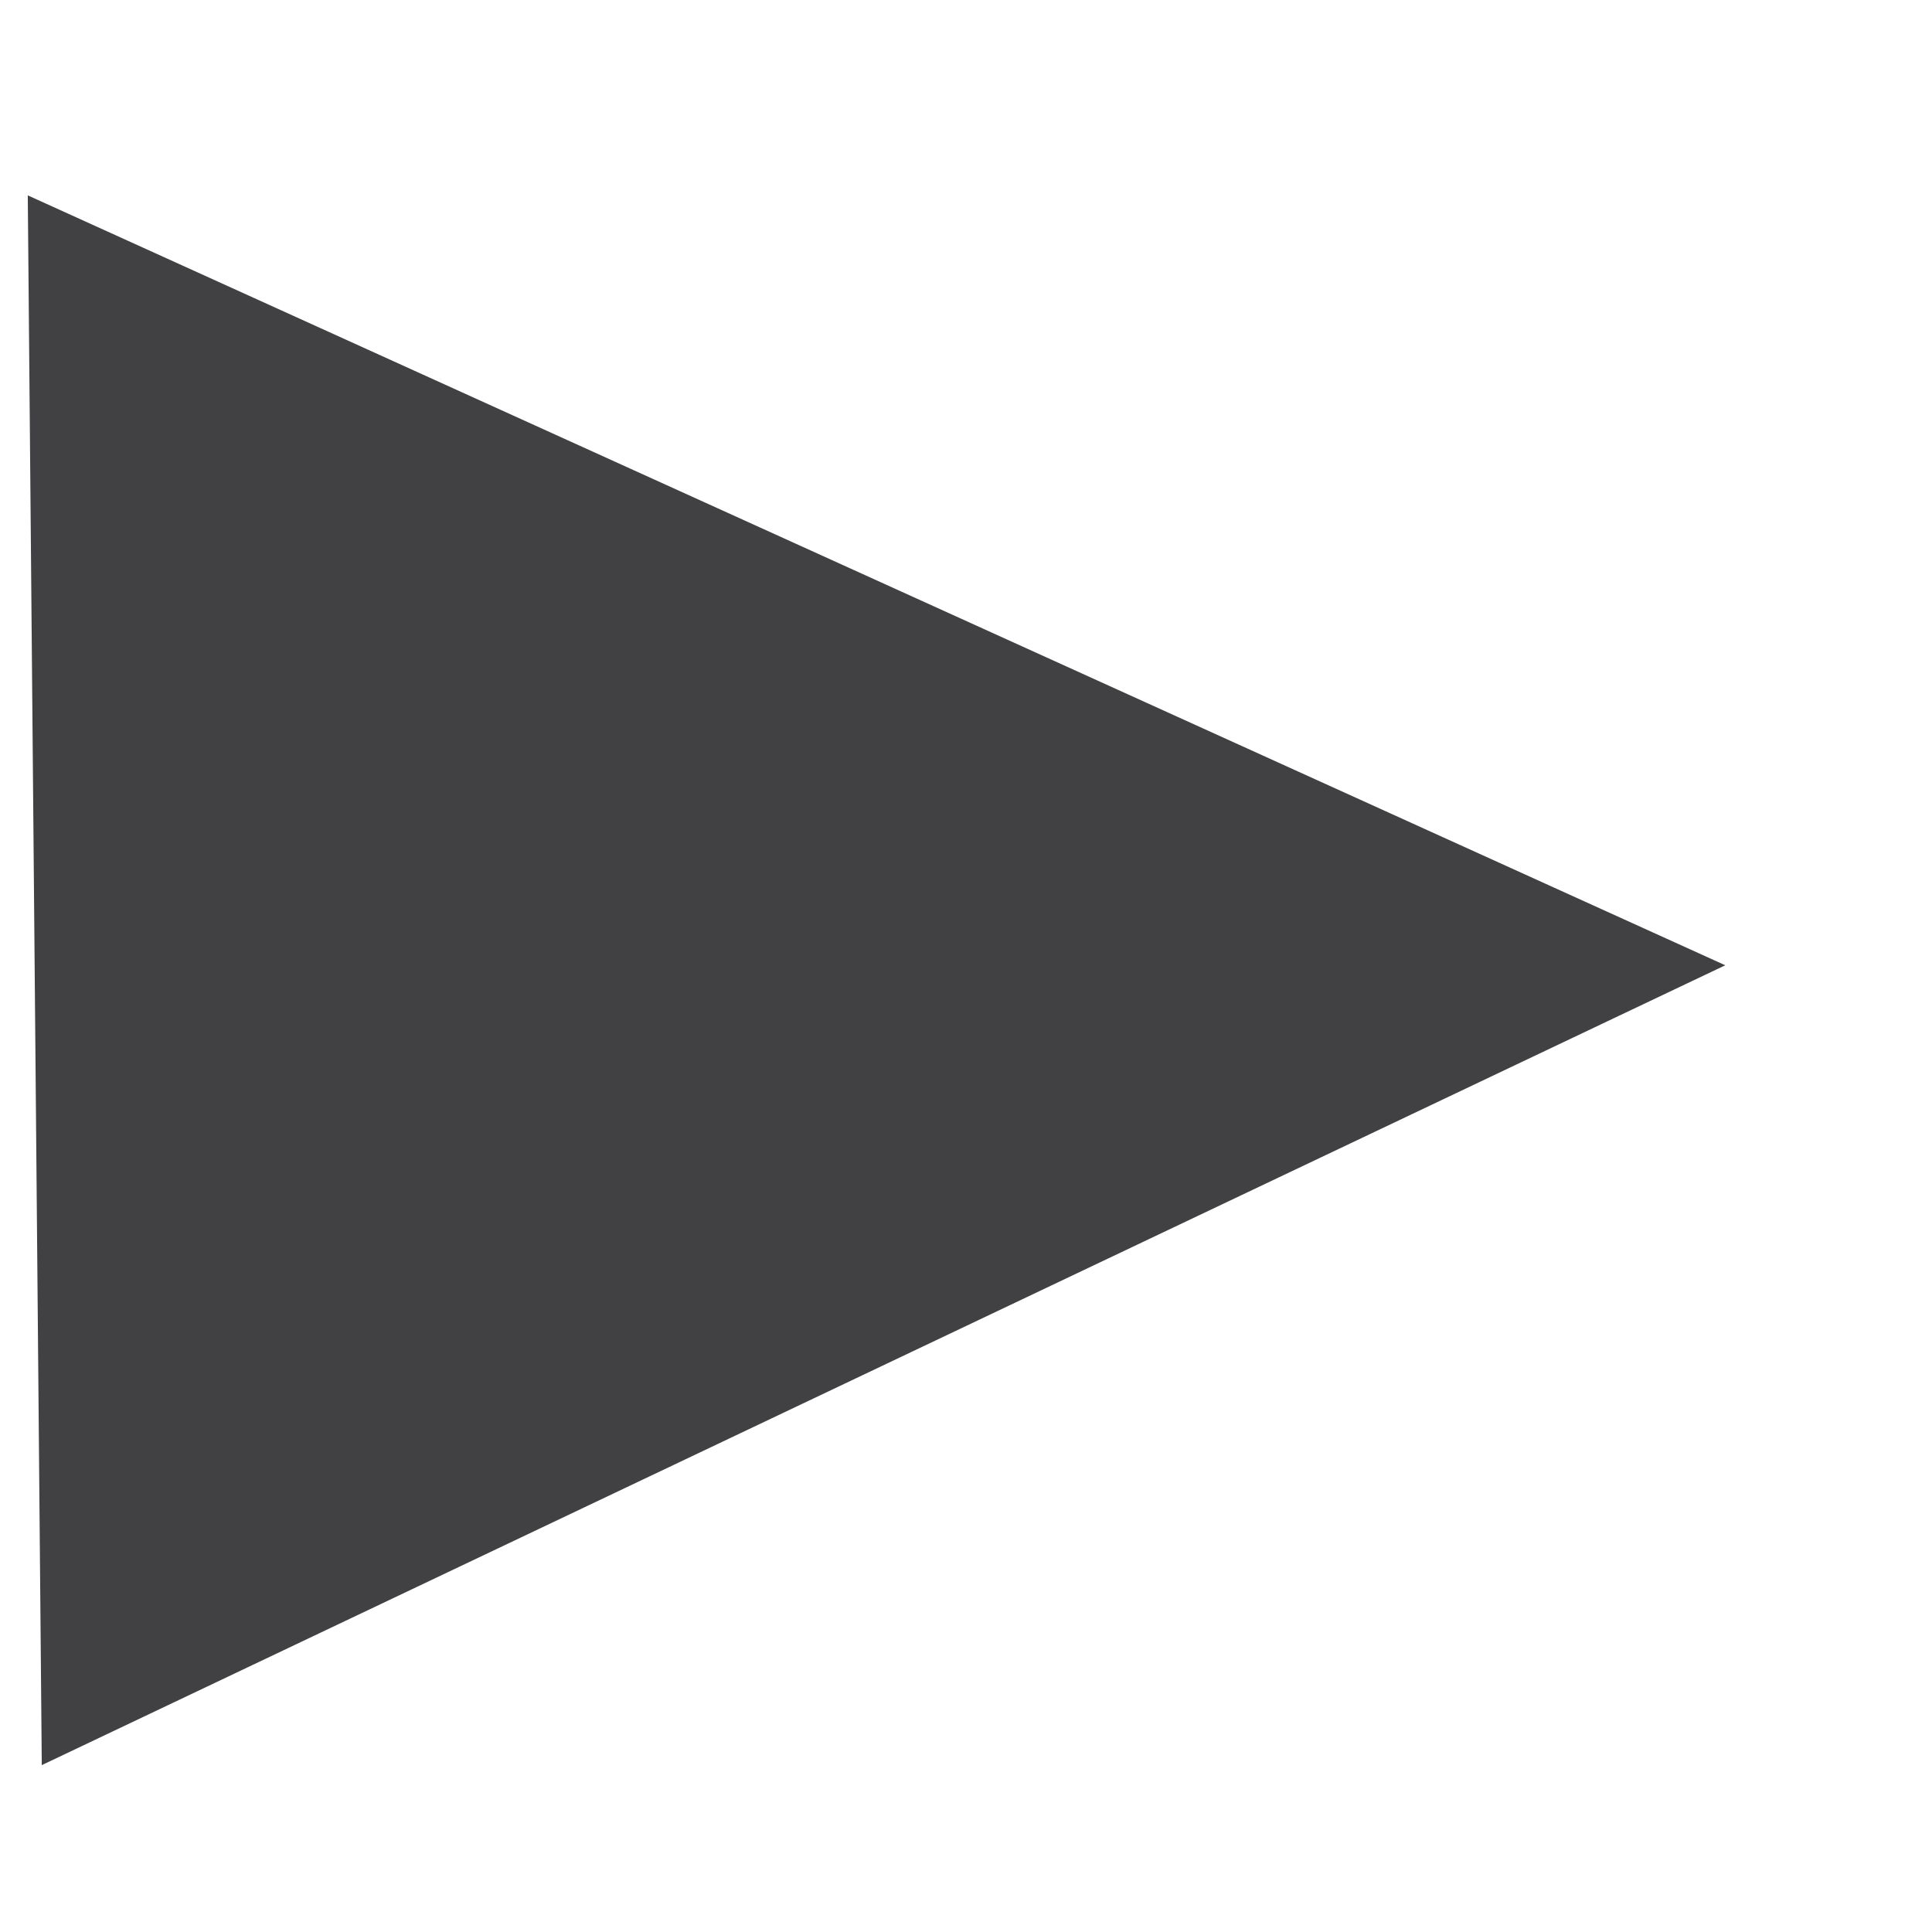 <?xml version="1.0" encoding="UTF-8"?>
<svg width="8px" height="8px" viewBox="0 0 8 8" version="1.1" xmlns="http://www.w3.org/2000/svg" xmlns:xlink="http://www.w3.org/1999/xlink">
    <!-- Generator: Sketch 60 (88103) - https://sketch.com -->
    <title>Line 2 Copy 2</title>
    <desc>Created with Sketch.</desc>
    <g id="PHASE-1-FINAL" stroke="none" stroke-width="1" fill="none" fill-rule="evenodd">
        <g id="Product-1-Full-Description---Mobile" transform="translate(-134, -578)" fill="#414042" fill-rule="nonzero">
            <path id="Line-2-Copy-2" d="M141.144,581.997 L134.115,578.809 L134.173,585.309 L141.144,581.997 Z"></path>
        </g>
    </g>
</svg>
